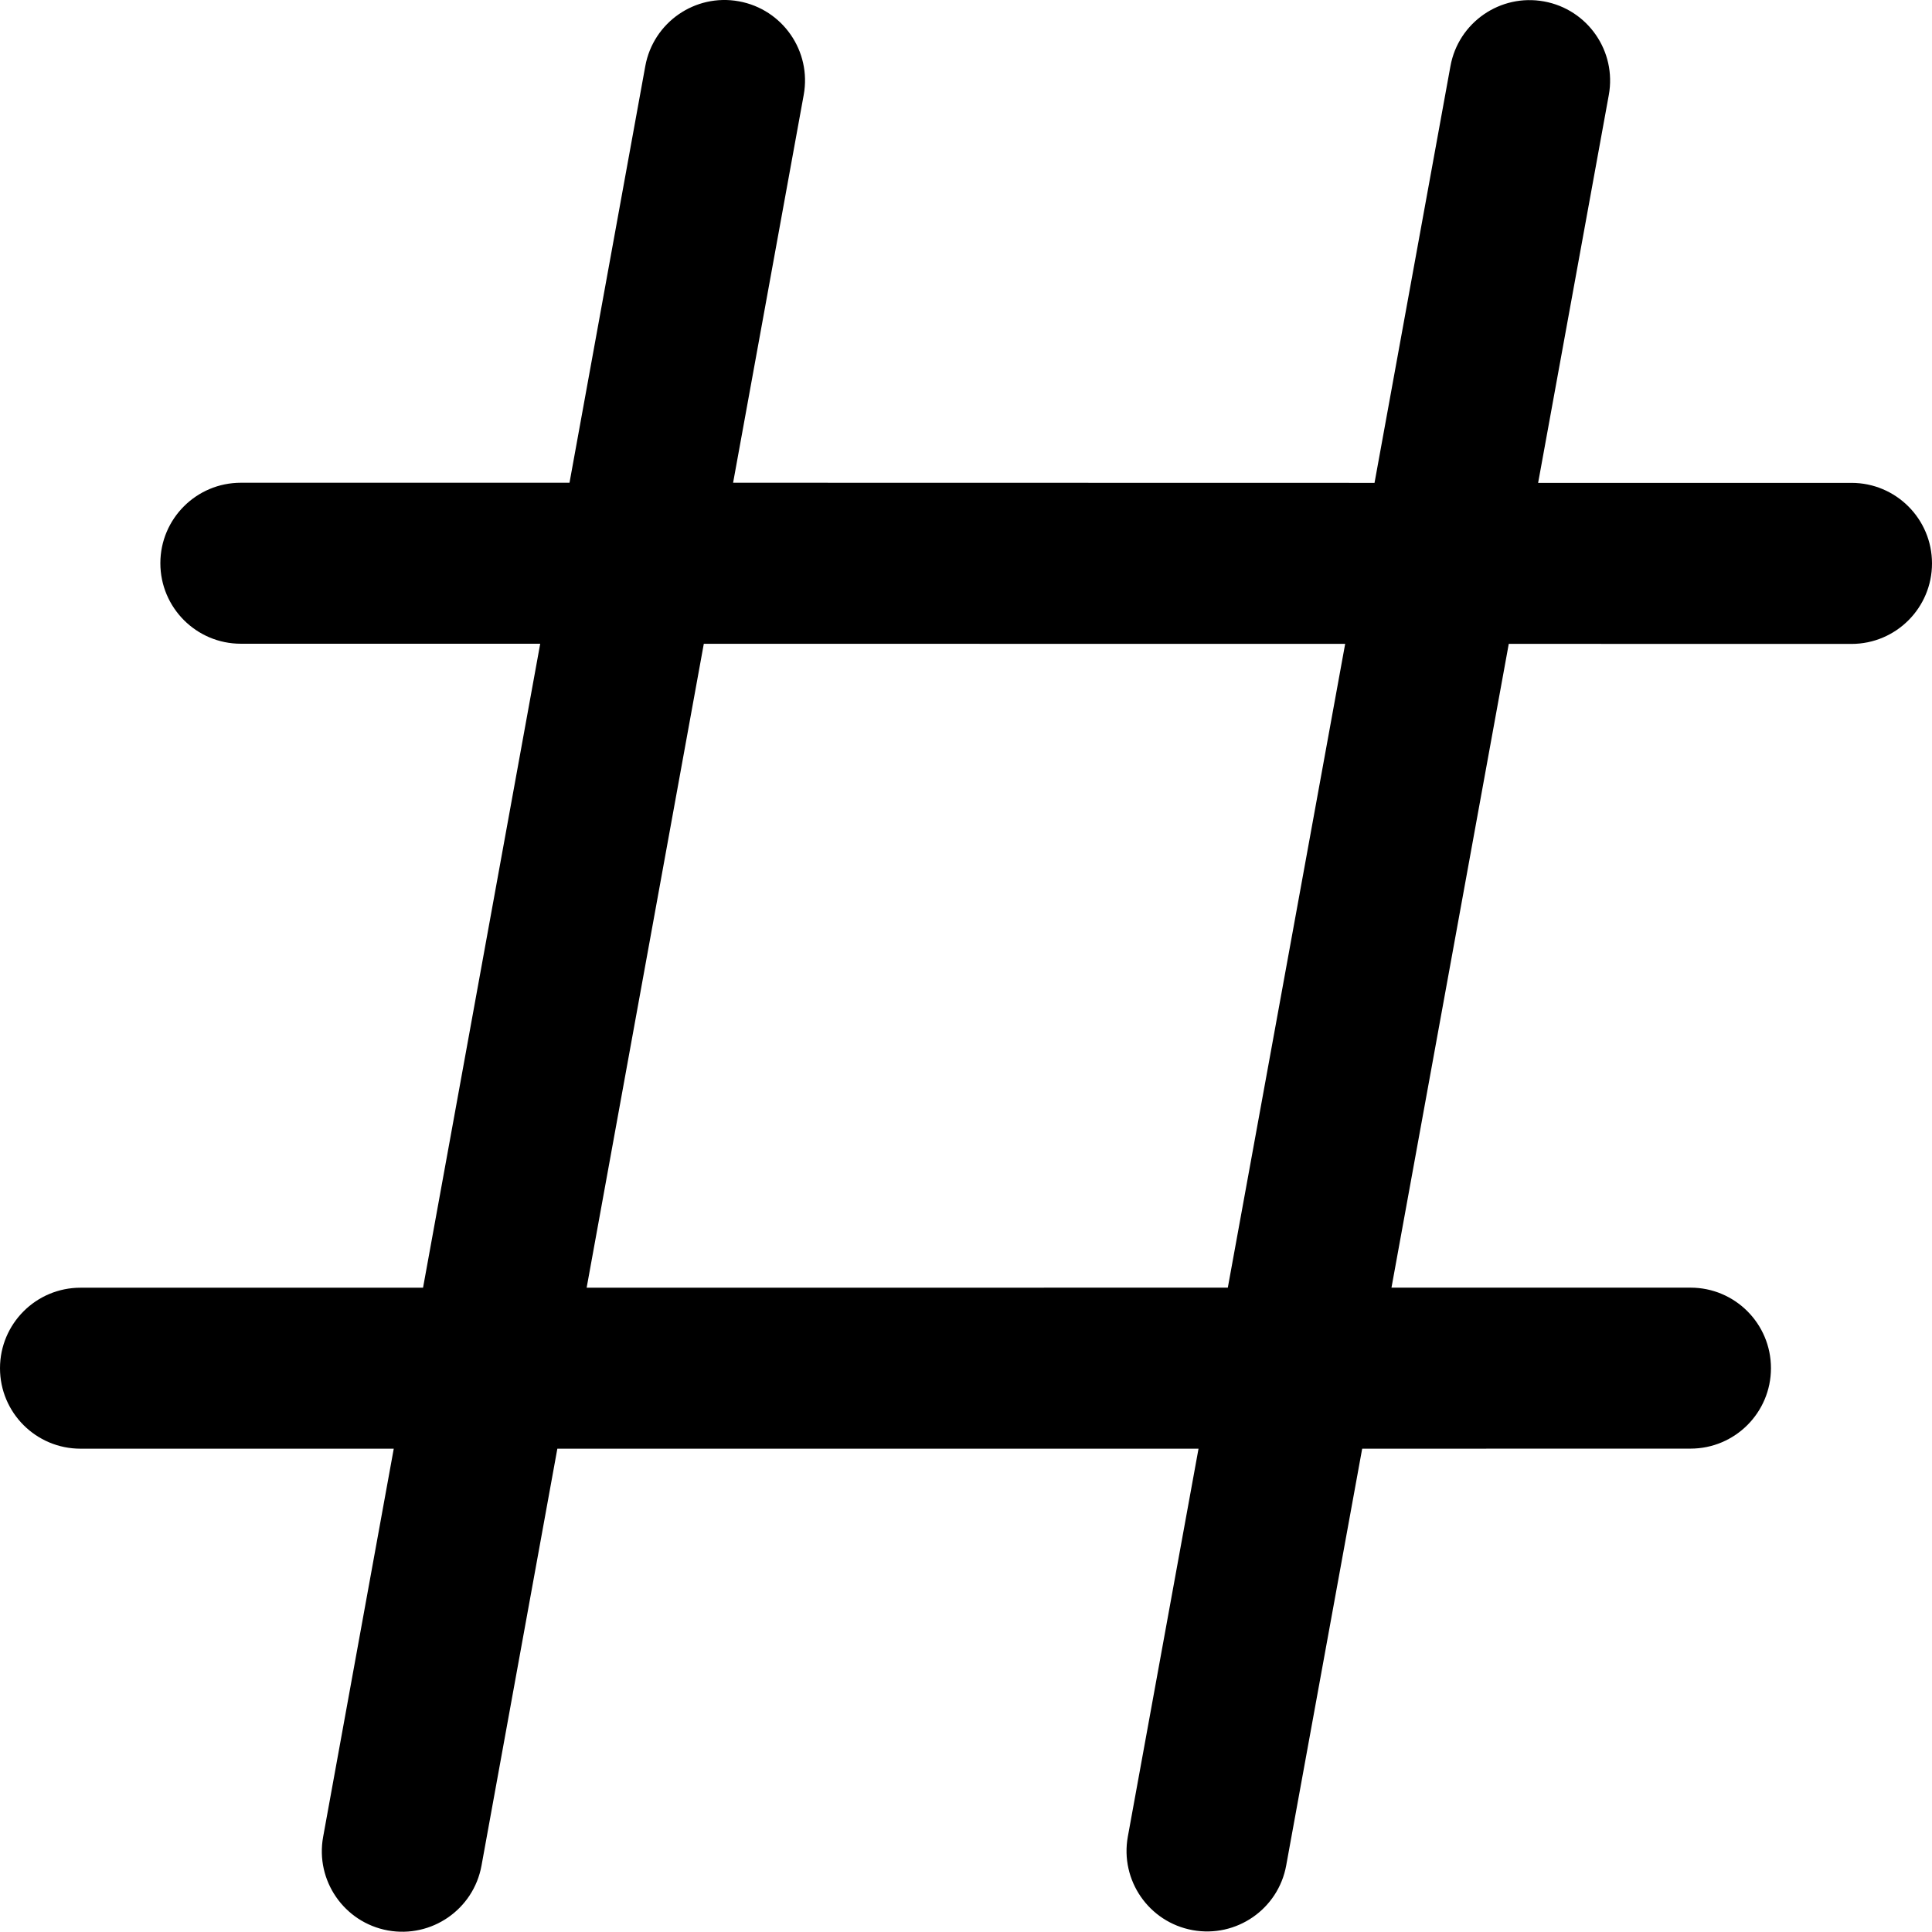 <svg width="31" height="31" viewBox="0 0 31 31" fill="none" xmlns="http://www.w3.org/2000/svg">
<path d="M24.775 0.023C25.477 0.151 25.942 0.823 25.814 1.525L24.68 7.748L29.709 7.748C30.422 7.748 31 8.327 31 9.04C31 9.753 30.422 10.332 29.708 10.332L24.209 10.331L22.327 20.661L27.125 20.661C27.838 20.661 28.416 21.239 28.416 21.953C28.416 22.666 27.838 23.244 27.125 23.244L21.857 23.245L20.638 29.931C20.511 30.633 19.838 31.098 19.136 30.97C18.434 30.842 17.969 30.17 18.097 29.468L19.231 23.245L8.943 23.245L7.726 29.935C7.598 30.637 6.926 31.102 6.224 30.975C5.522 30.847 5.057 30.174 5.185 29.473L6.318 23.245L1.292 23.245C0.578 23.245 0 22.667 0 21.954C0 21.241 0.578 20.662 1.292 20.662L6.788 20.662L8.668 10.329L3.864 10.329C3.151 10.329 2.573 9.75 2.573 9.037C2.573 8.324 3.151 7.746 3.865 7.746L9.138 7.746L10.354 1.061C10.482 0.359 11.154 -0.107 11.856 0.021C12.558 0.149 13.024 0.821 12.896 1.523L11.763 7.746L22.055 7.748L23.273 1.062C23.4 0.36 24.073 -0.105 24.775 0.023ZM11.293 10.33L9.413 20.662L19.701 20.661L21.584 10.331L11.293 10.33Z" fill="#000000"></path>
</svg>